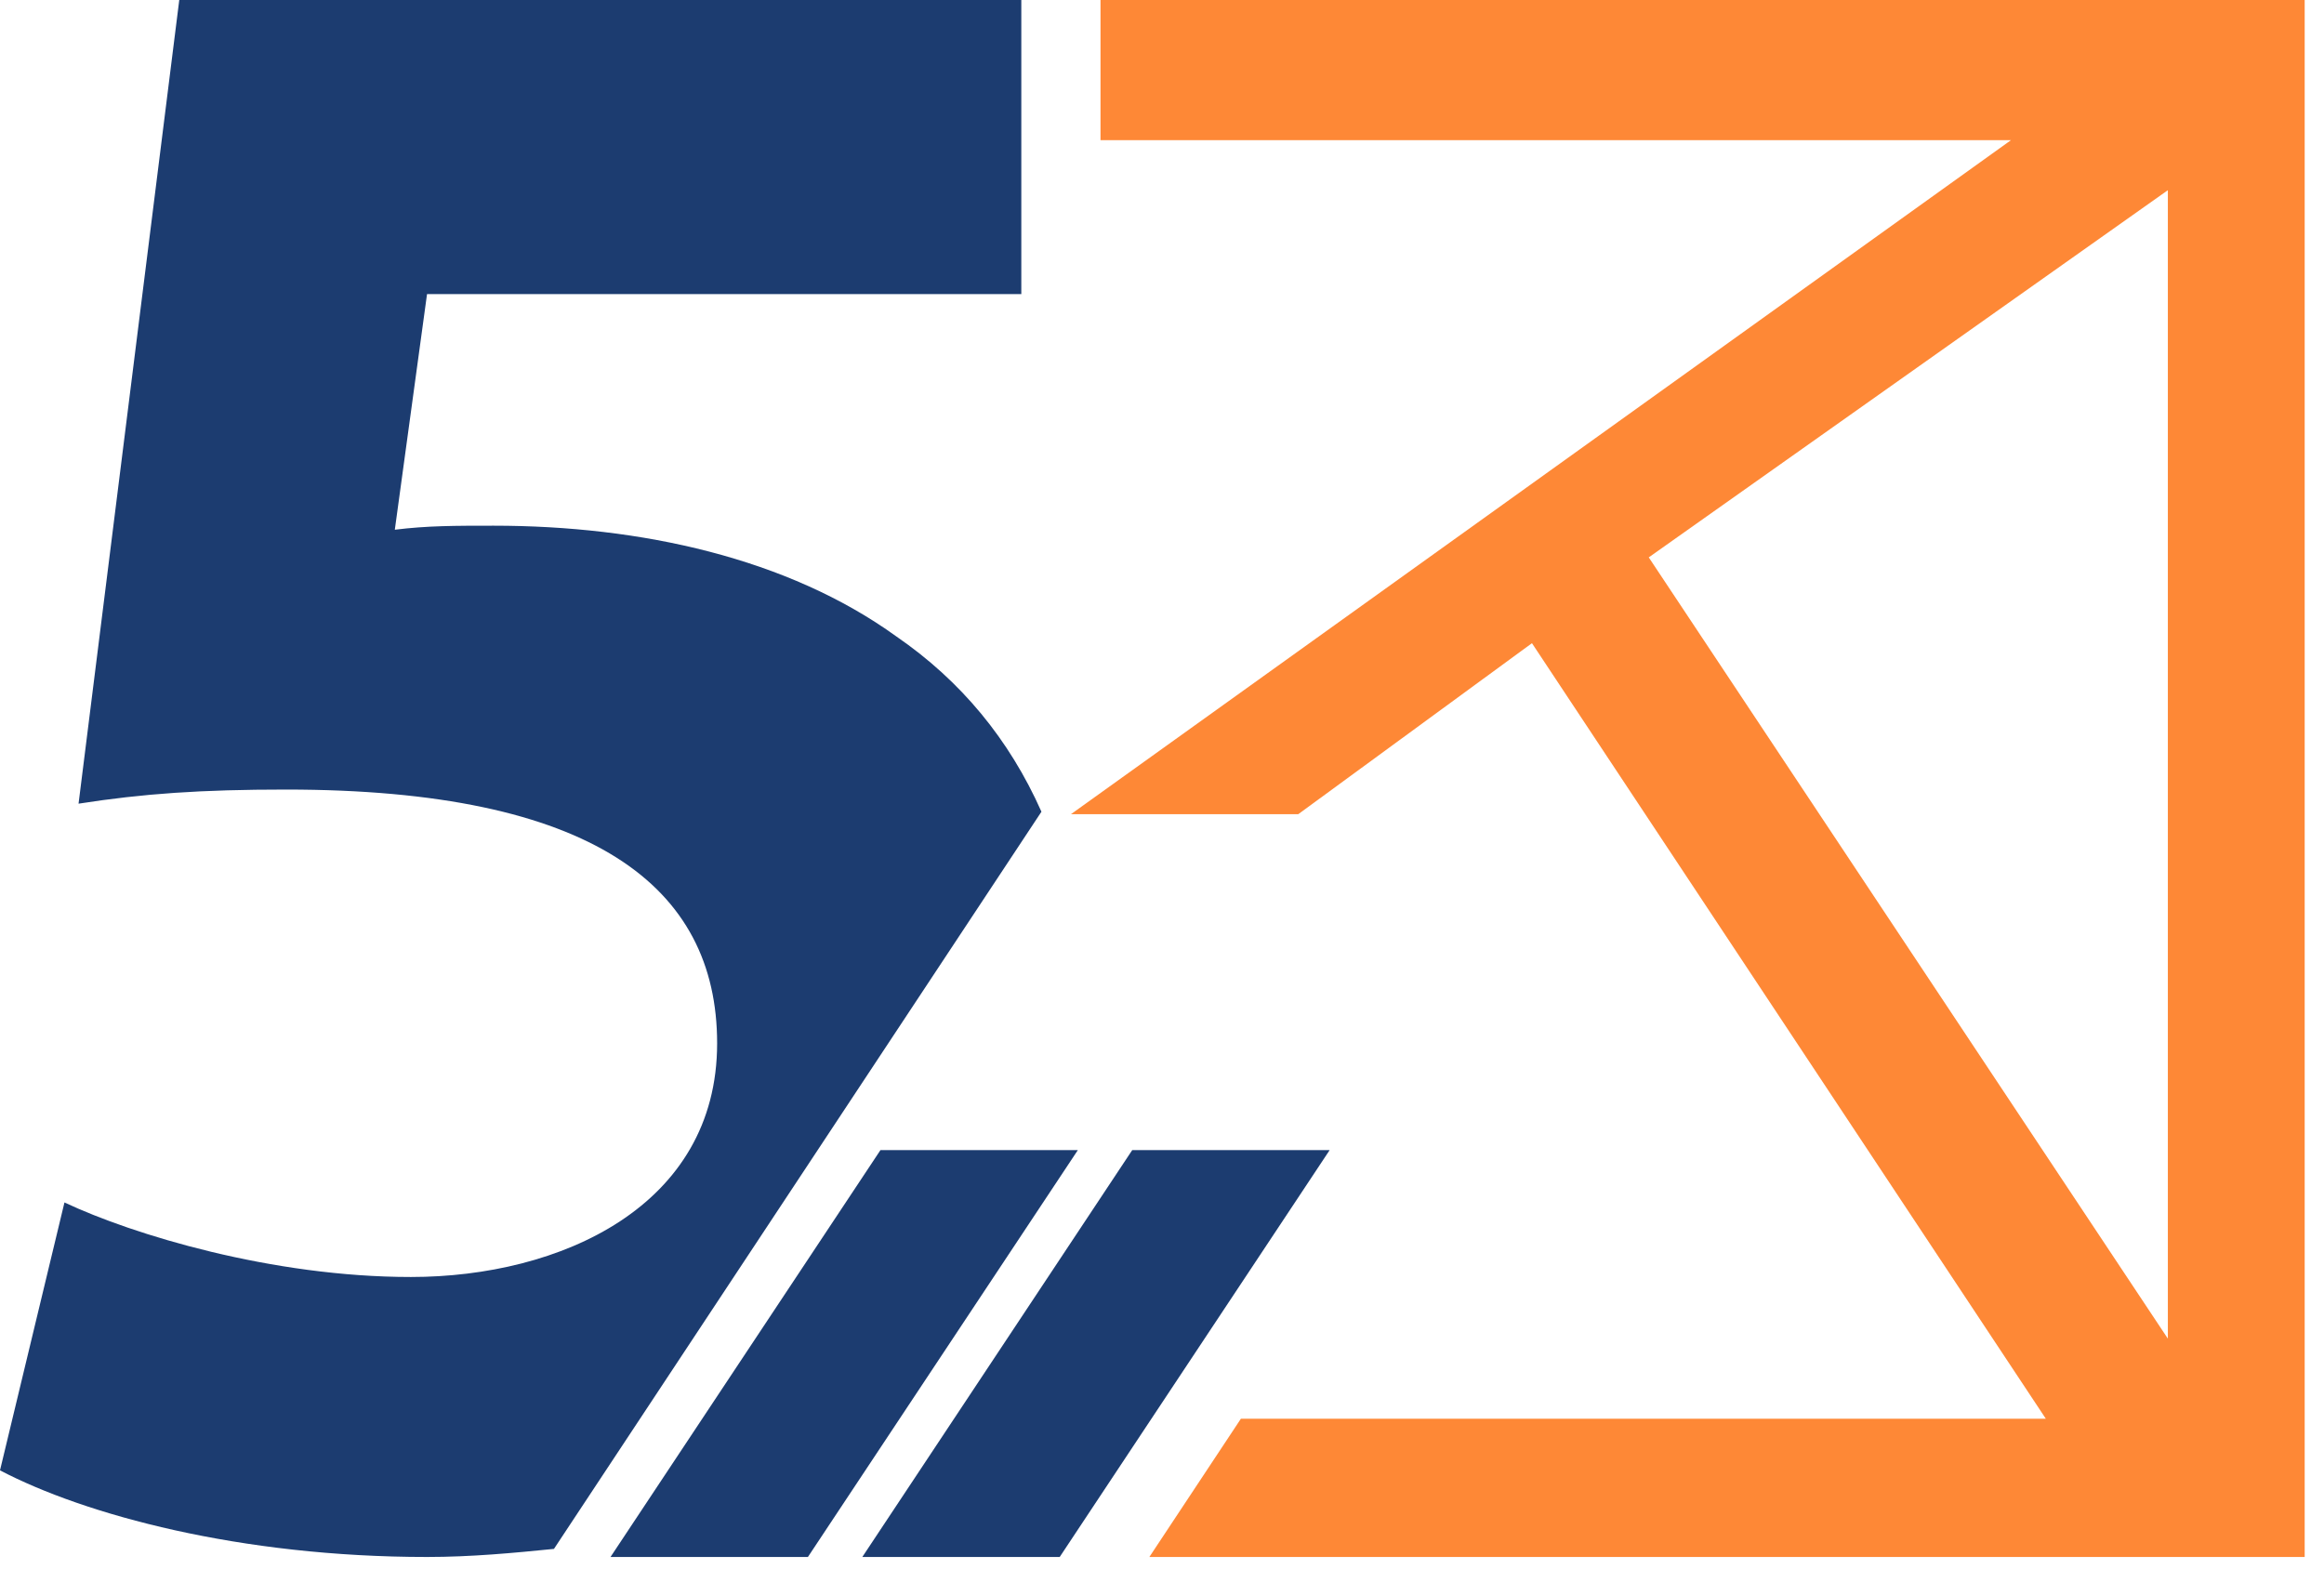 <?xml version="1.0" encoding="UTF-8"?> <svg xmlns="http://www.w3.org/2000/svg" width="80" height="54" viewBox="0 0 80 54" fill="none"><path d="M37.883 0V4.825H69.225L36.867 28.029H44.692L52.735 22.143L70.424 48.842H42.716L39.565 53.602H79.335V0H37.883ZM74.625 46.085L56.756 19.189L74.625 6.548V46.085Z" fill="#FE8836"></path><path d="M19.069 53.324L35.85 27.945C34.74 25.449 33.076 23.438 30.857 21.912C27.113 19.208 22.051 18.098 16.989 18.098C15.671 18.098 14.701 18.098 13.591 18.237L14.7 10.124H35.157V0H6.171L2.704 27.668C4.923 27.321 6.934 27.182 9.847 27.182C20.387 27.182 24.686 30.511 24.686 35.919C24.686 41.536 19.277 43.963 14.146 43.963C9.361 43.963 4.577 42.507 2.219 41.397L0 50.62C2.912 52.145 8.252 53.602 14.7 53.602C16.226 53.602 17.682 53.463 19.069 53.324Z" fill="#1C3C70"></path><path d="M38.975 39.595L29.684 53.602H36.479L45.771 39.595H38.975Z" fill="#1C3C70"></path><path d="M30.308 39.595L21.016 53.602H27.811L37.103 39.595H30.308Z" fill="#1C3C70"></path></svg> 